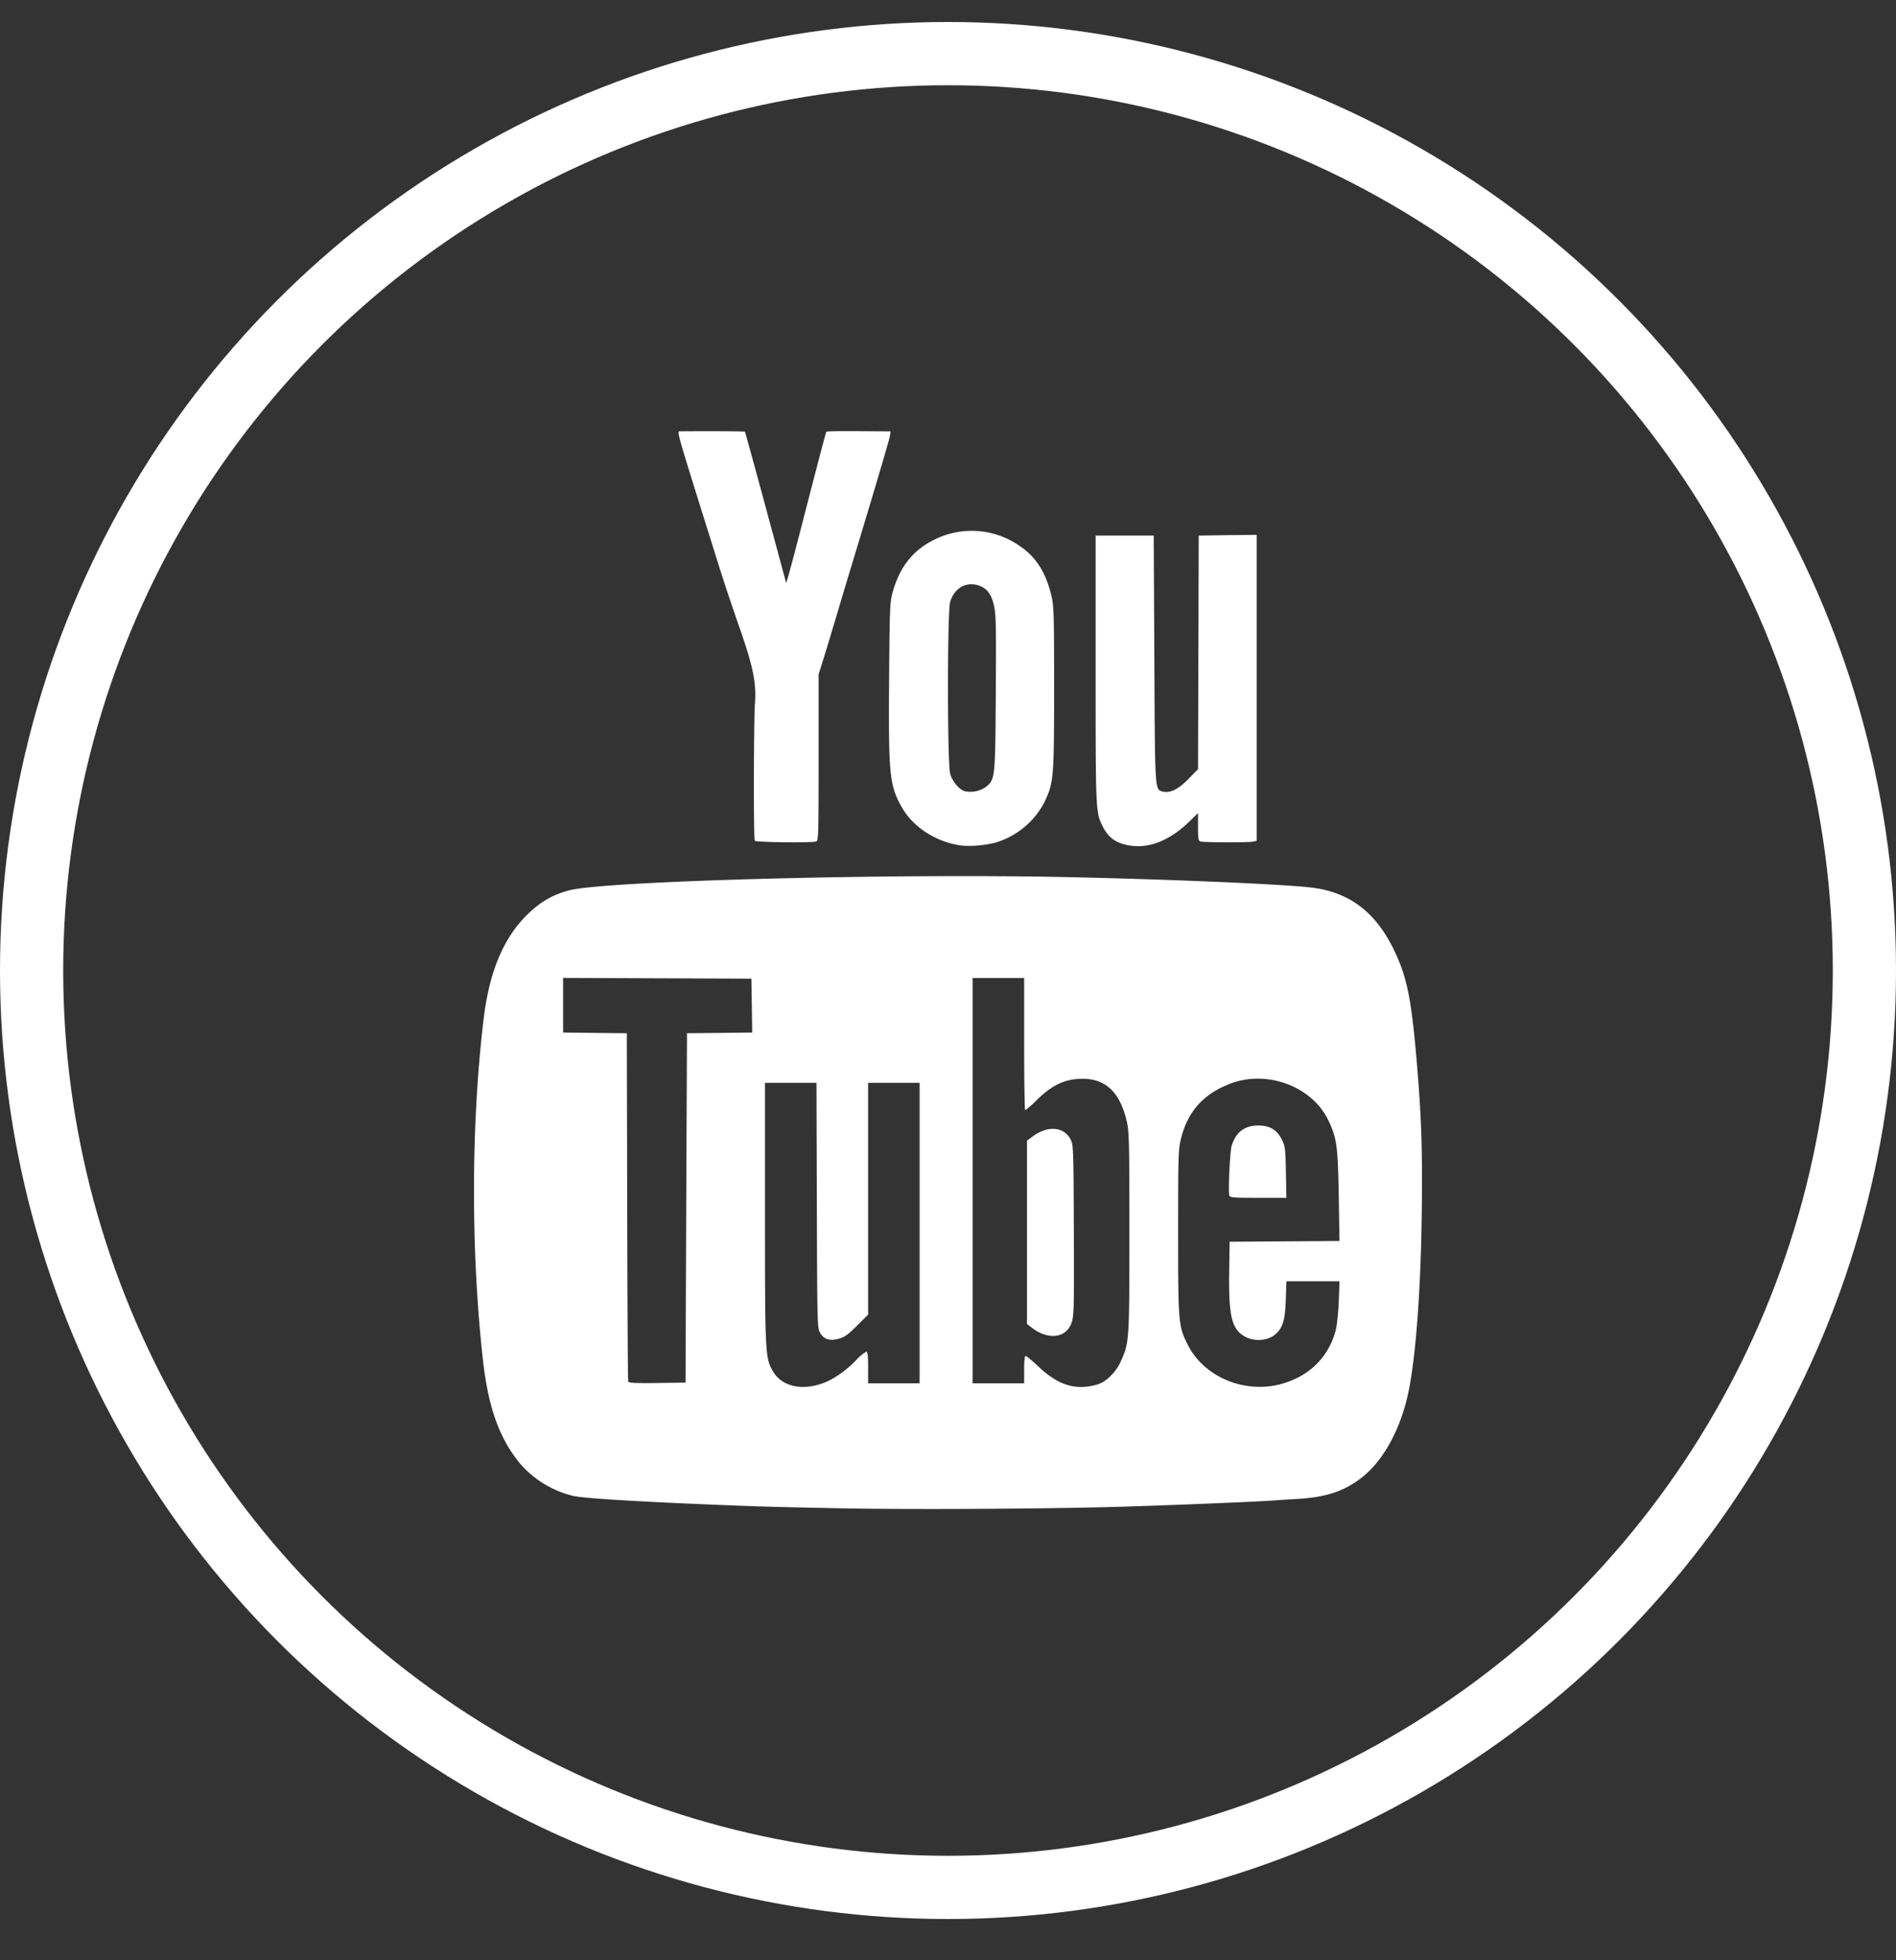 <svg xmlns="http://www.w3.org/2000/svg" width="30" height="31" viewBox="0 0 30 31">
    <rect x="0" y="0" width="30" height="31" fill="#333333" stroke="none"/>
    <g fill="none" fill-rule="evenodd">
        <path d="M0 0h30v30H0z"/>
        <circle cx="15" cy="15.348" r="14.5" stroke="#FFF"/>
        <path fill="#FFF" d="M10.858 19.103l.012-2.763.516-.005.516-.006-.006-.426-.007-.426-1.49-.006-1.489-.006v.864l.504.006.504.005.006 2.74c.003 1.506.01 2.752.016 2.768.008.022.113.028.459.023l.448-.006.011-2.762zm8.594-.195c-.021-.055.008-.693.036-.786.065-.217.204-.323.423-.323.181 0 .297.07.374.228.05.1.054.143.062.513l.007.403h-.445c-.382 0-.446-.004-.457-.035zm.83 2.976c.437-.123.738-.421.852-.843.019-.072.041-.277.049-.455l.012-.324h-.84l-.01.29c-.012.33-.046.443-.165.549-.128.112-.362.12-.514.017-.181-.123-.226-.33-.217-1.004l.007-.477.869-.006.869-.006-.011-.71c-.015-.793-.03-.913-.163-1.194-.253-.533-.954-.802-1.536-.59-.44.161-.699.45-.803.899-.037.158-.04.3-.04 1.46 0 1.421.004 1.479.149 1.77.258.518.905.789 1.493.624zm-3.44-.81a.306.306 0 0 0 .116-.165c.035-.103.038-.234.033-1.454-.005-1.27-.007-1.346-.048-1.429-.106-.213-.37-.233-.613-.047l-.08.06v2.9l.08.06c.179.138.376.166.512.076zm.526.819c.132-.038.291-.196.363-.357.138-.308.139-.315.139-2.047 0-1.421-.004-1.597-.04-1.75-.113-.492-.361-.707-.779-.676-.234.018-.418.112-.638.325a1.524 1.524 0 0 1-.192.17c-.008 0-.016-.472-.016-1.047v-1.045h-.816v6.41h.816v-.216c0-.143.008-.216.025-.216.013 0 .105.076.204.17.317.298.592.38.934.279zm-4.341-.021c.163-.06.354-.194.516-.358a.655.655 0 0 1 .164-.138c.021 0 .029.062.029.25v.25h.815V17.125h-.815v3.665l-.176.175c-.14.14-.198.182-.284.205-.146.041-.238.013-.298-.09-.046-.077-.047-.113-.053-2.017l-.006-1.938h-.815v2.058c0 2.241.003 2.29.128 2.506.137.236.457.31.795.183zm.346 1.982c-.53-.01-1.156-.024-1.393-.032-1.59-.058-2.681-.119-2.9-.163a1.608 1.608 0 0 1-.859-.523c-.323-.398-.495-.88-.579-1.624-.193-1.727-.19-3.743.012-5.41.089-.73.308-1.258.677-1.626.21-.21.412-.328.681-.397.584-.15 5.15-.27 7.929-.207 1.605.035 3.339.11 3.8.163.595.068 1.014.377 1.304.965.219.443.288.788.377 1.852.07.843.087 1.368.074 2.34-.015 1.164-.088 2.19-.199 2.765-.117.608-.392 1.127-.748 1.408-.275.217-.568.314-1.029.34-.137.008-.31.019-.385.025-.265.02-1.688.078-2.47.1-1.159.032-3.188.044-4.292.024zm-1.431-10.558c-.02-.032-.016-1.902.003-2.167.026-.34-.032-.607-.274-1.29a32.46 32.46 0 0 1-.316-.954c-.687-2.192-.651-2.063-.585-2.064.452-.004 1.01-.001 1.017.006.004.004.151.539.327 1.189l.325 1.202c.004.01.107-.368.229-.841.256-.994.4-1.542.406-1.547.011-.011.138-.013.555-.011l.462.003-.01.074c-.009.06-.324 1.12-.653 2.199l-.204.682c-.076.256-.168.56-.205.676l-.066.211v1.317c0 1.234-.003 1.317-.04 1.327-.083.023-.956.012-.971-.012zm5.96.079c-.227-.03-.36-.118-.451-.3-.115-.227-.115-.226-.115-2.491V8.47h.919l.01 1.949c.01 2.116.007 2.067.133 2.099.116.028.245-.034.404-.197l.154-.157.006-1.847.005-1.847.46-.007.458-.005v4.839l-.062.013c-.075.015-.771.014-.827-.002-.034-.01-.04-.04-.04-.23v-.22l-.13.128c-.3.293-.624.43-.923.389zm-2.312-.924c.157-.12.158-.13.166-1.49.007-1.058.004-1.237-.028-1.381-.043-.195-.119-.287-.267-.328-.19-.05-.366.058-.427.268-.046.161-.046 2.56.001 2.72.036.122.15.254.234.273a.427.427 0 0 0 .321-.062zm-.36.923c-.411-.05-.789-.292-.97-.624-.186-.337-.203-.513-.192-1.999.009-1.15.012-1.222.057-1.387.108-.392.318-.66.644-.822a1.322 1.322 0 0 1 1.35.082c.268.173.43.426.518.8.038.166.042.294.042 1.455 0 1.413-.006 1.495-.15 1.8a1.286 1.286 0 0 1-.78.647 1.73 1.73 0 0 1-.52.048z"/>
    </g>
</svg>
